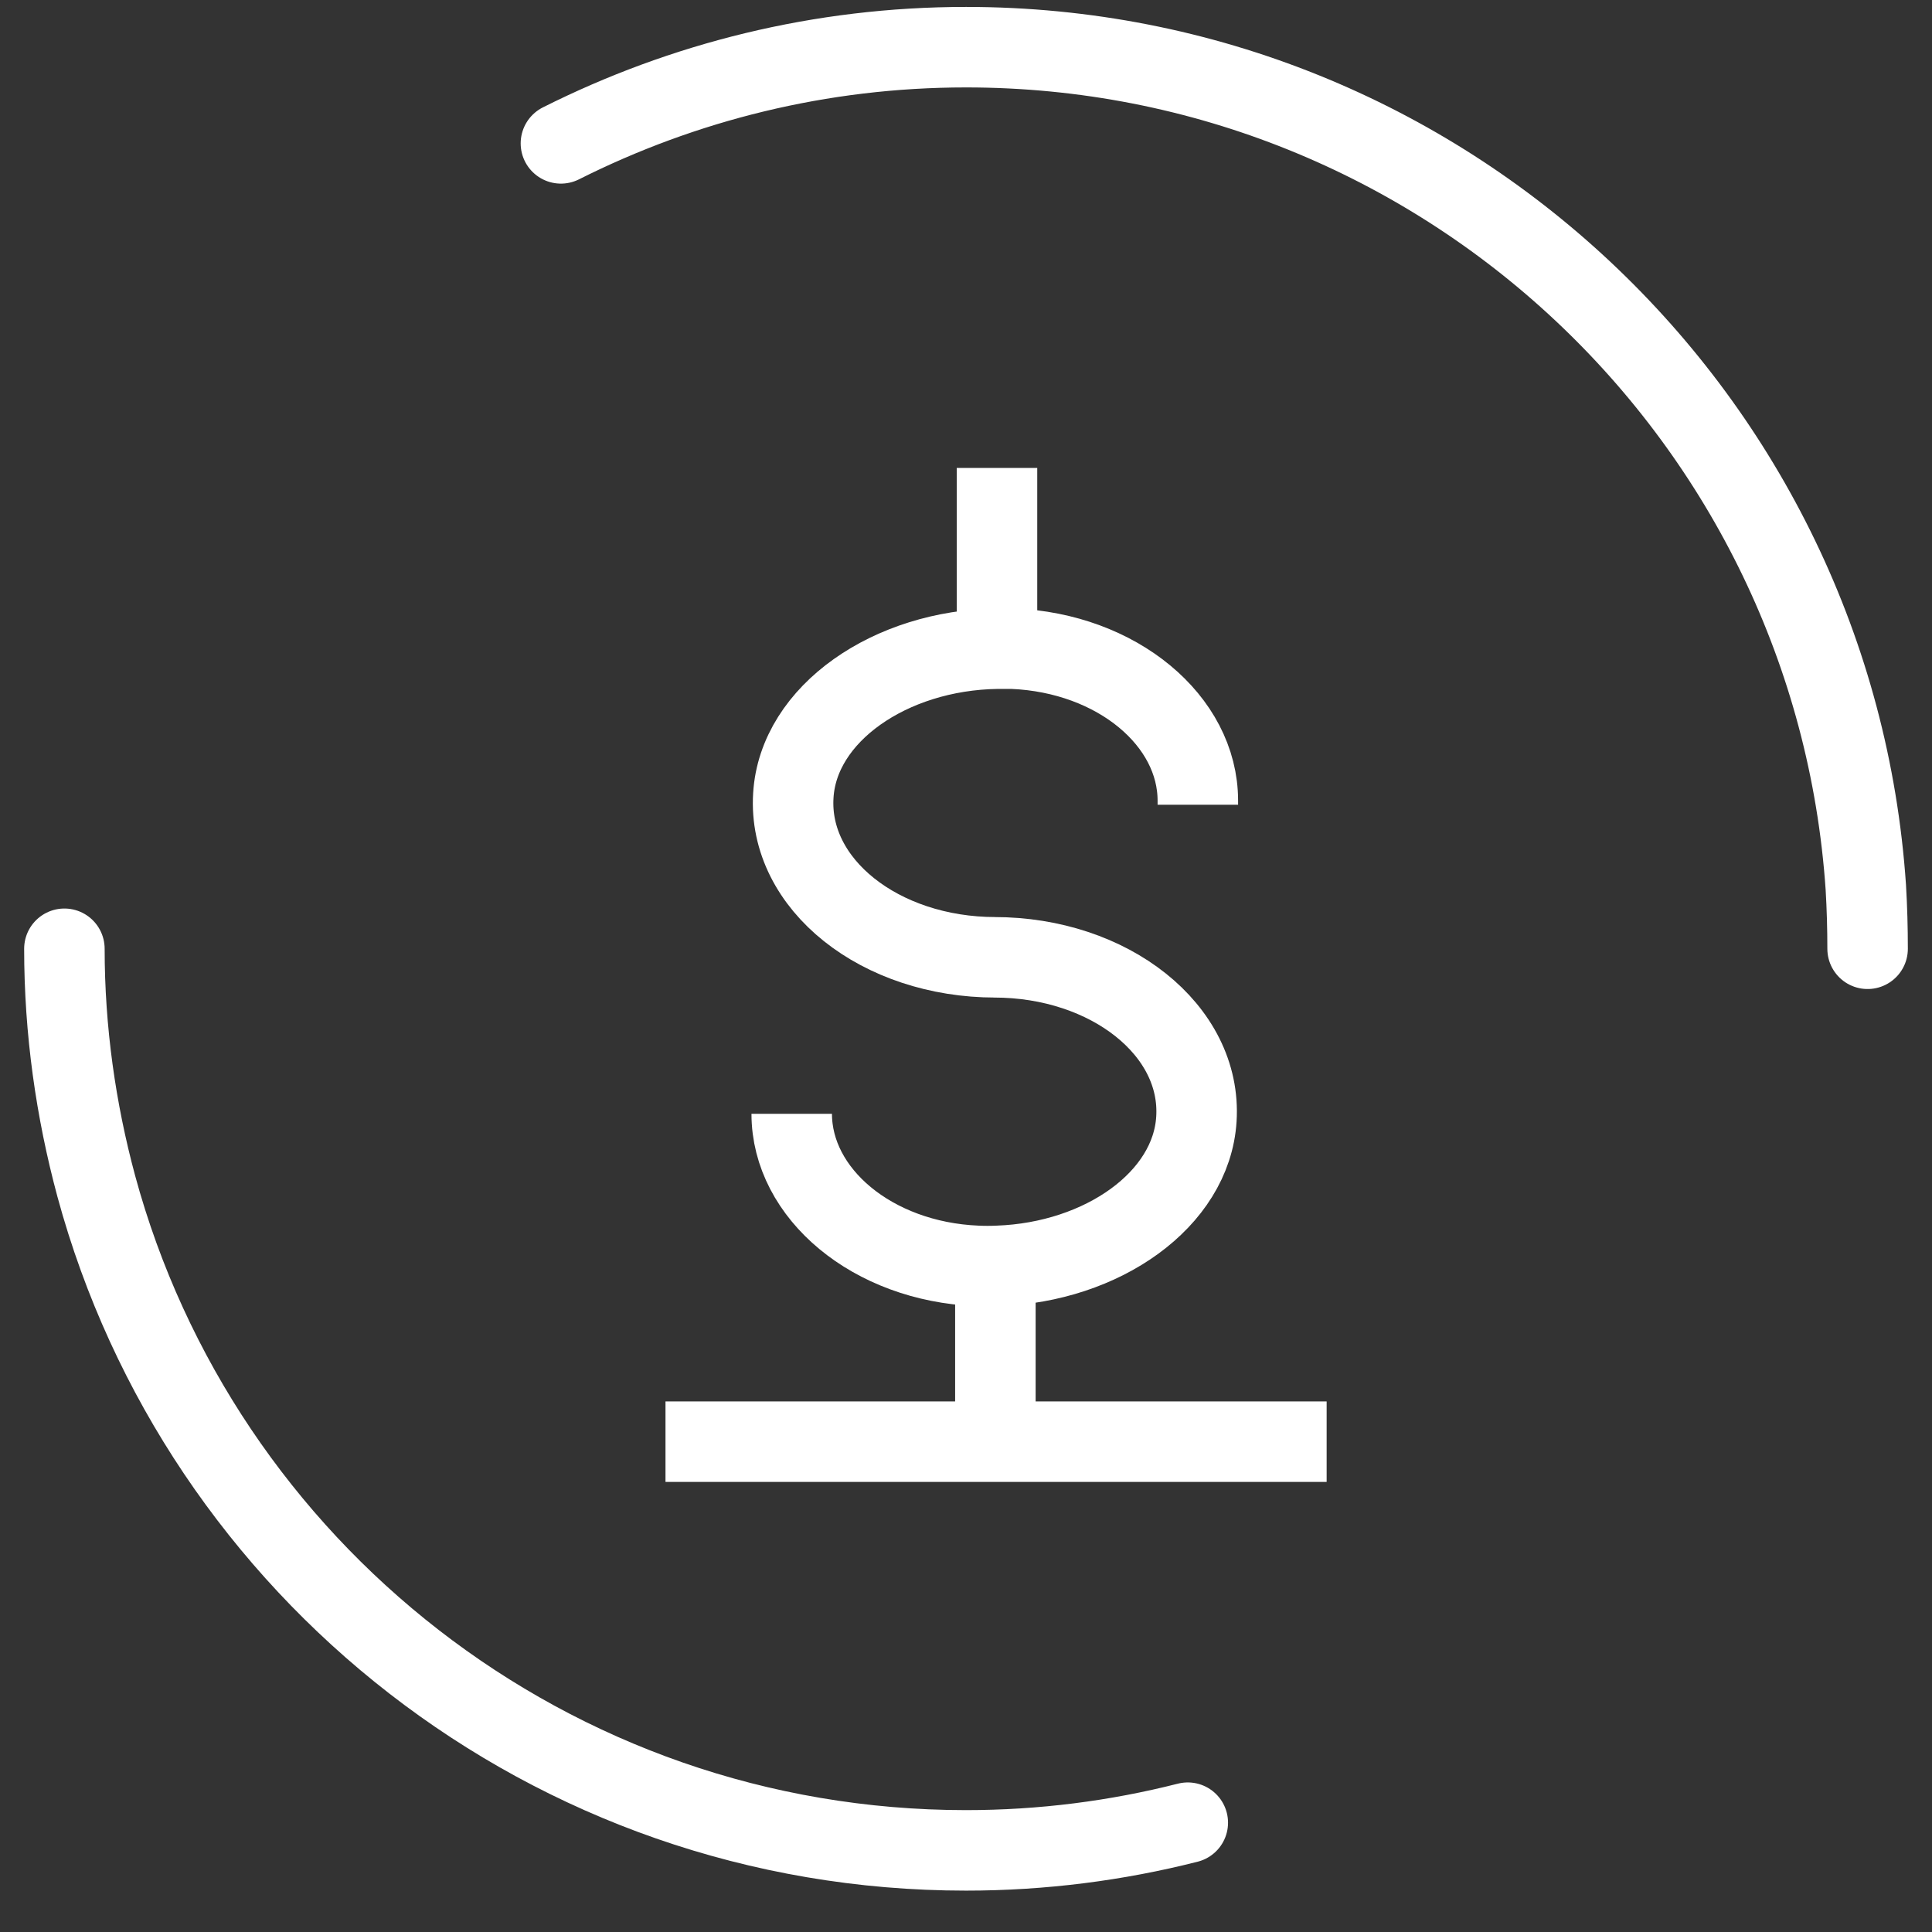<svg width="24" height="24" viewBox="0 0 24 24" fill="none" xmlns="http://www.w3.org/2000/svg">
    <rect x="0" y="0" width="24" height="24" fill="#333333" stroke="none"/>
    <g id="Union">
        <g id="Group 1000001092">
            <g id="Group 1000001091" class="banner-svg">
                <path class="banner-path" id="Vector" d="M14.755 22.642C13.874 22.866 12.948 22.986 12 22.986C6.833 22.986 2.487 19.491 1.196 14.735C0.942 13.794 0.8 12.801 0.8 11.786" stroke="white" stroke-linecap="round"/>
                <path class="banner-path" id="Vector_2" d="M6.968 1.781C8.484 1.019 10.193 0.586 12 0.586C17.929 0.586 22.782 5.193 23.178 11.024C23.193 11.278 23.2 11.532 23.2 11.786" stroke="white" stroke-linecap="round"/>
            </g>
            <g id="Group 1000001090">
                <path class="banner-path" id="Line 400" d="M12.385 8.059V5.813" stroke="white" stroke-miterlimit="10"/>
                <path class="banner-path" id="Path 72627" d="M9.835 13.836C9.835 14.826 10.836 15.671 12.136 15.725C12.224 15.729 12.311 15.729 12.398 15.725C13.694 15.679 14.8 14.903 14.862 13.902C14.932 12.799 13.784 11.892 12.35 11.892H12.367C10.933 11.892 9.786 10.986 9.855 9.882C9.916 8.864 11.061 8.077 12.387 8.058C12.451 8.058 12.514 8.058 12.579 8.058C13.879 8.112 14.88 8.954 14.88 9.946V9.997" stroke="white" stroke-miterlimit="10"/>
                <path class="banner-path" id="Line 549" d="M12.365 18.052V15.729" stroke="white" stroke-miterlimit="10"/>
                <path class="banner-path" id="Line 550" d="M8.267 17.909H16.48" stroke="white" stroke-miterlimit="10"/>
            </g>
        </g>
    </g>
</svg>
